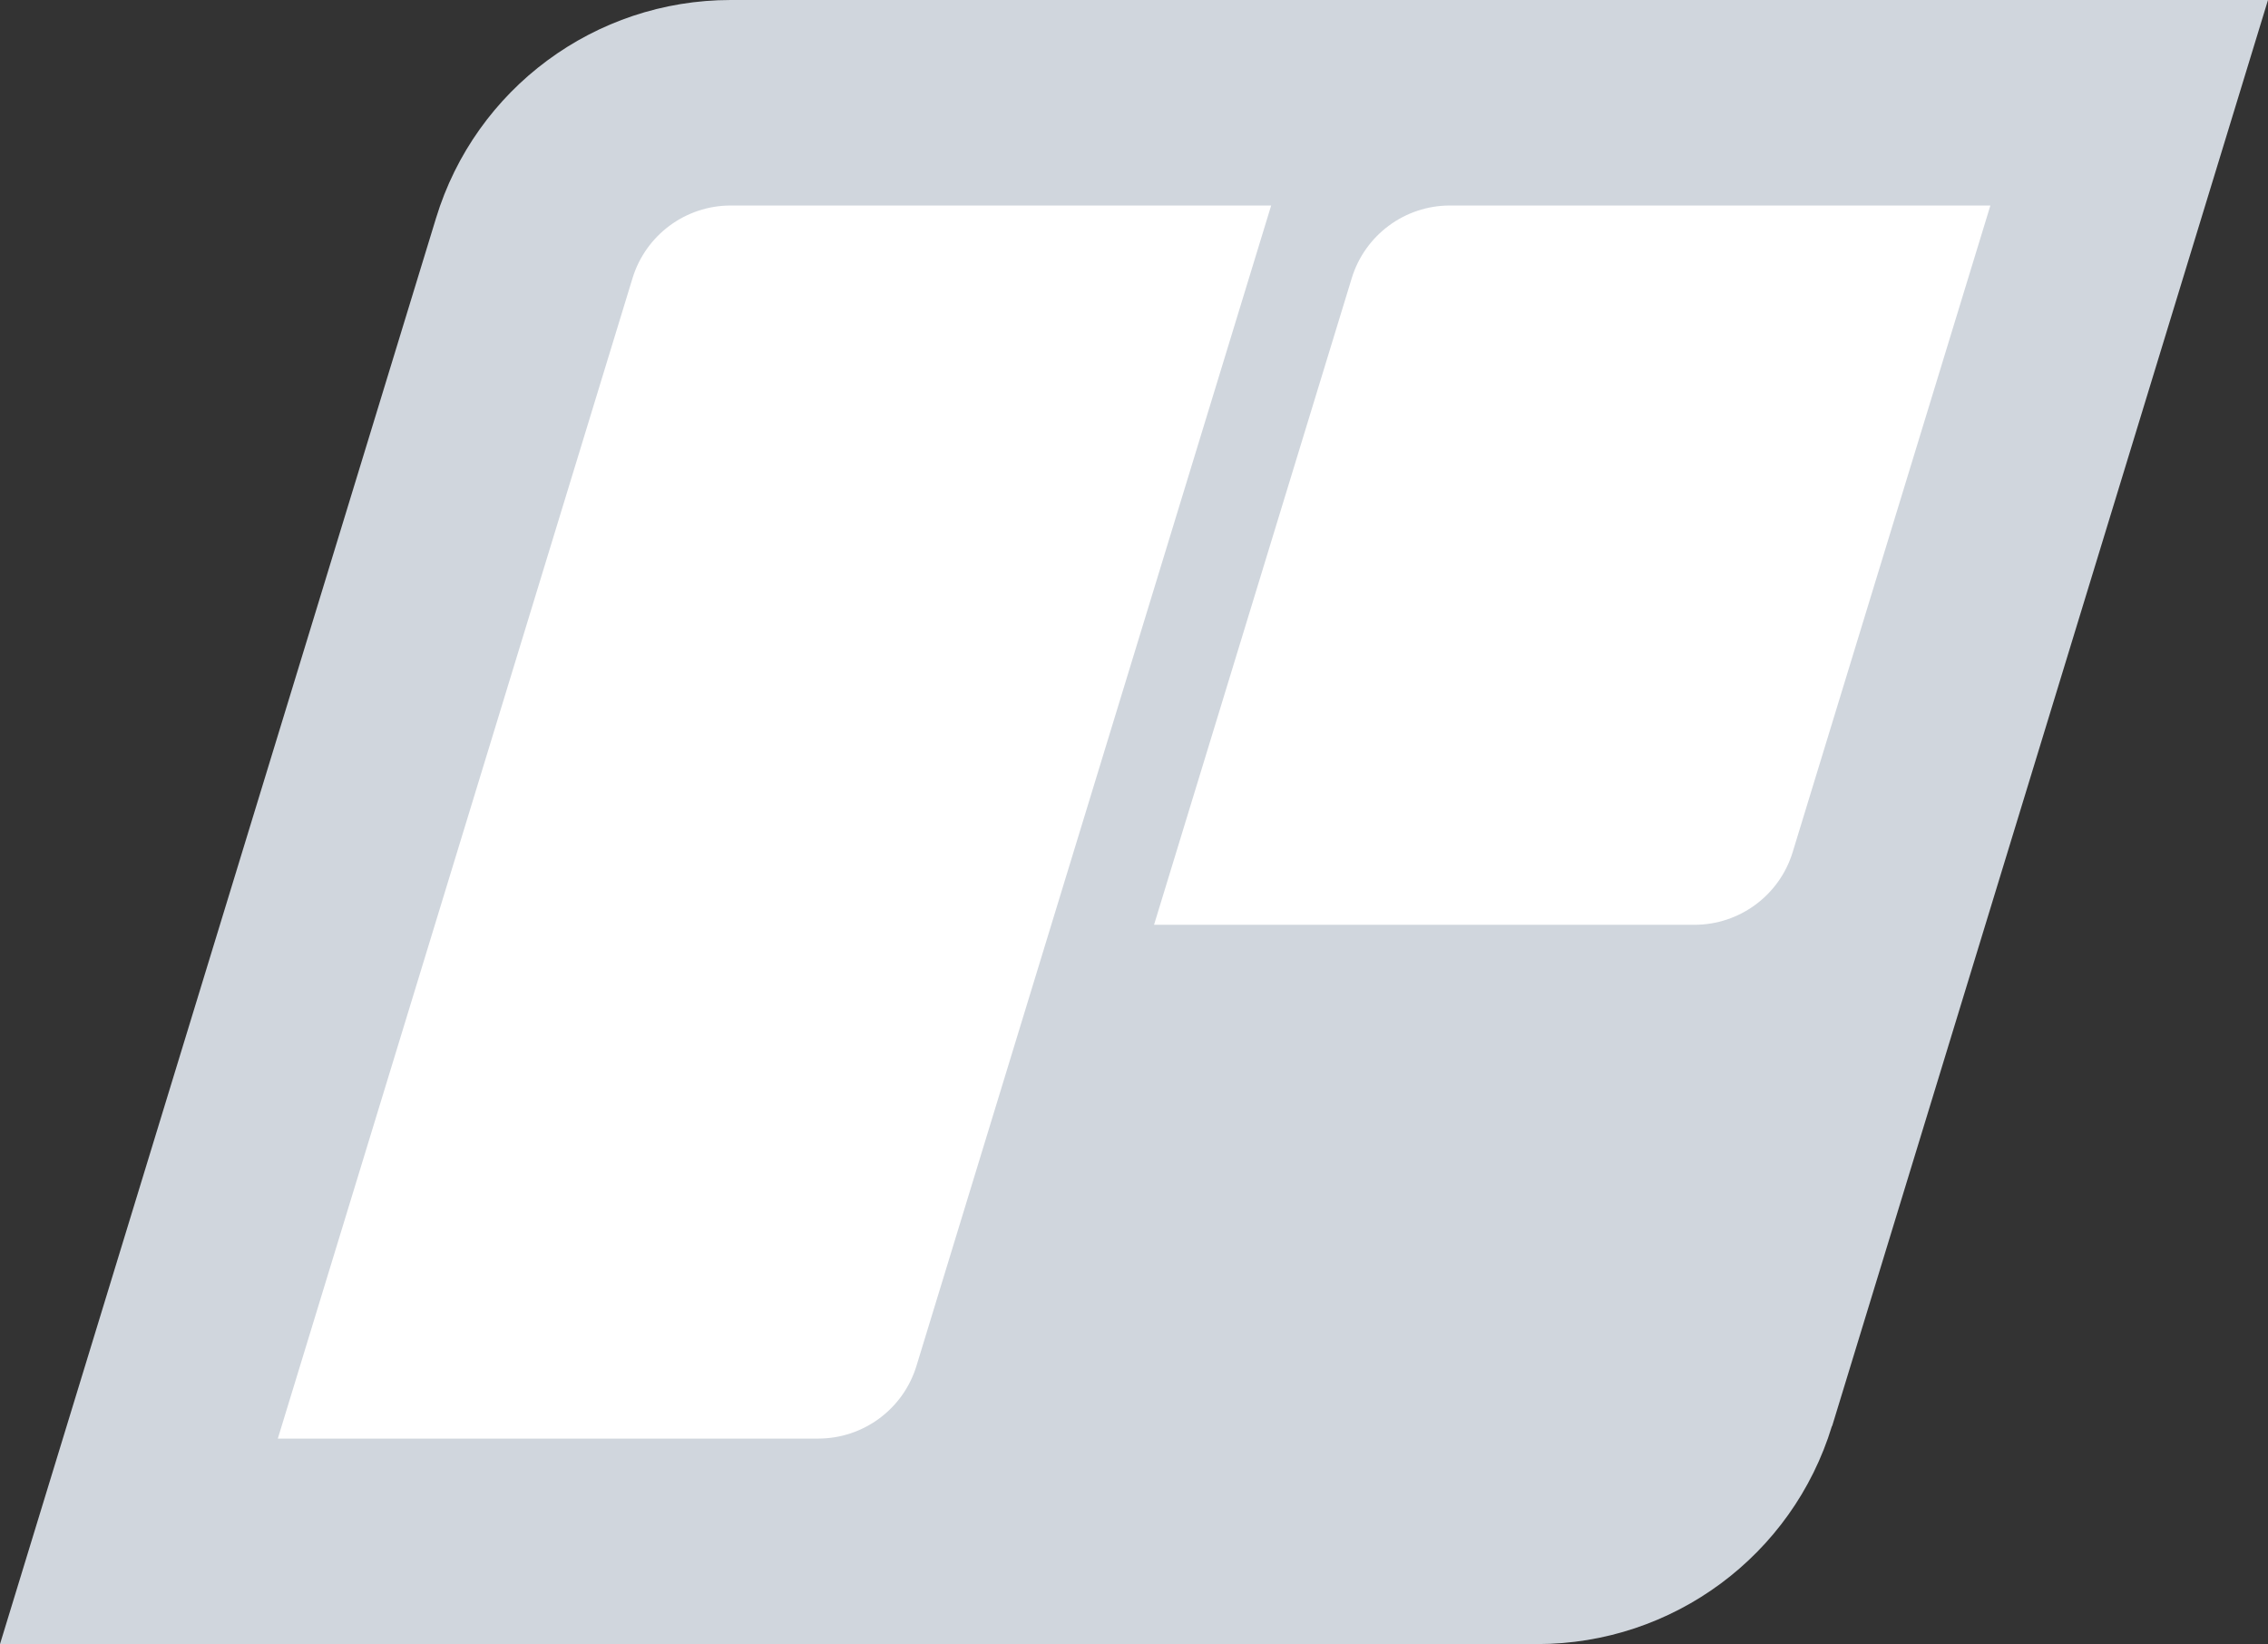 <?xml version="1.0" encoding="UTF-8"?>
<svg id="Layer_1" xmlns="http://www.w3.org/2000/svg" version="1.1" viewBox="0 0 1103.7 800">
  <rect x="0" y="0" width="1103.7" height="800" fill="#333333" stroke="none"/>
  <!-- Generator: Adobe Illustrator 29.3.1, SVG Export Plug-In . SVG Version: 2.1.0 Build 151)  -->
  <defs>
    <style>
      .st0 {
        fill: #fff;
      }

      .st1 {
        fill: #D0D6DD;
      }
    </style>
  </defs>
  <path class="st1" d="M891.6,693.9L1103.7,0H355.6c-66,0-124.2,43.1-143.4,106.1L0,800h748.1c66,0,124.2-43.1,143.4-106.1Z"/>
  <g>
    <path class="st0" d="M705.6,100c-22,0-41.4,14.4-47.8,35.4l-96.2,314.6h263c22,0,41.4-14.4,47.8-35.4l96.2-314.6h-263Z"/>
    <path class="st0" d="M355.6,100c-22,0-41.4,14.4-47.8,35.4l-172.6,564.6h263c22,0,41.4-14.4,47.8-35.4L618.6,100h-263Z"/>
  </g>
</svg>